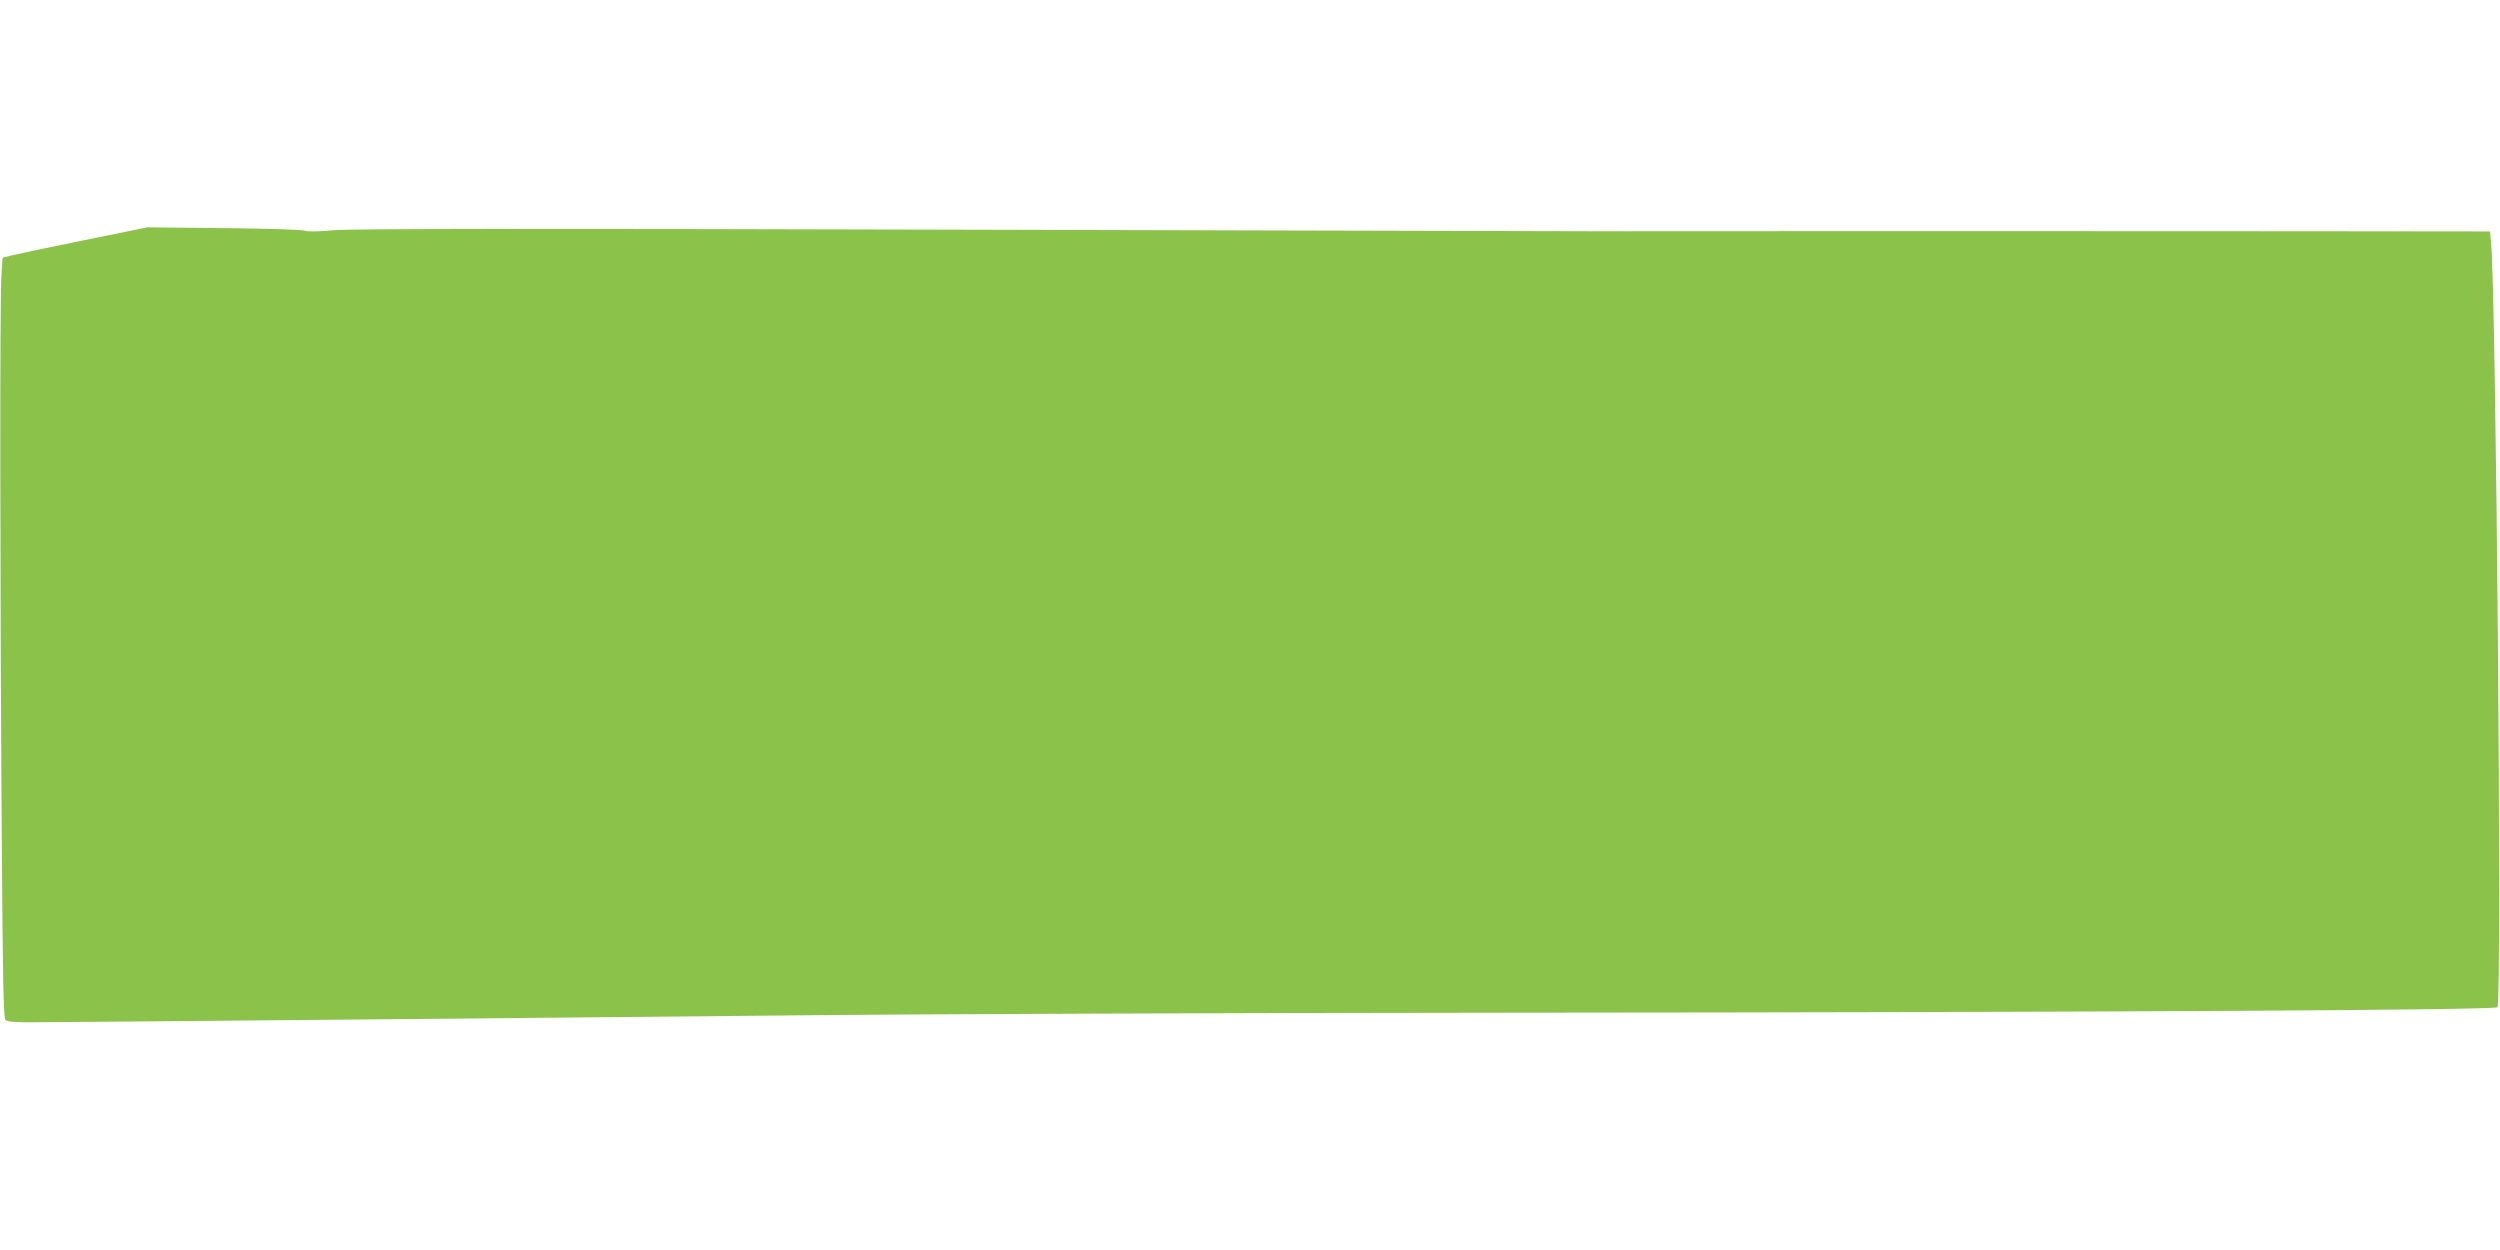 <?xml version="1.0" standalone="no"?>
<!DOCTYPE svg PUBLIC "-//W3C//DTD SVG 20010904//EN"
 "http://www.w3.org/TR/2001/REC-SVG-20010904/DTD/svg10.dtd">
<svg version="1.0" xmlns="http://www.w3.org/2000/svg"
 width="1280pt" height="640pt" viewBox="0 0 1280 640"
 preserveAspectRatio="xMidYMid meet">
<g transform="translate(0,640) scale(0.1,-0.1)"
fill="#8bc34a" stroke="none">
<path d="M425 5169 c-181 -37 -348 -72 -371 -78 l-41 -11 -6 -97 c-8 -116 -7
-1567 2 -2865 5 -740 9 -930 19 -940 9 -9 49 -13 145 -12 389 2 2876 25 3872
35 633 7 2284 13 3670 14 3025 2 5063 13 5072 28 24 39 -7 3664 -33 3917 l-5
55 -967 1 c-837 1 -3102 1 -3622 0 -96 0 -1559 4 -3250 8 -2233 6 -3110 5
-3203 -3 -80 -7 -135 -8 -146 -2 -9 5 -195 11 -412 13 l-394 4 -330 -67z"/>
</g>
</svg>
